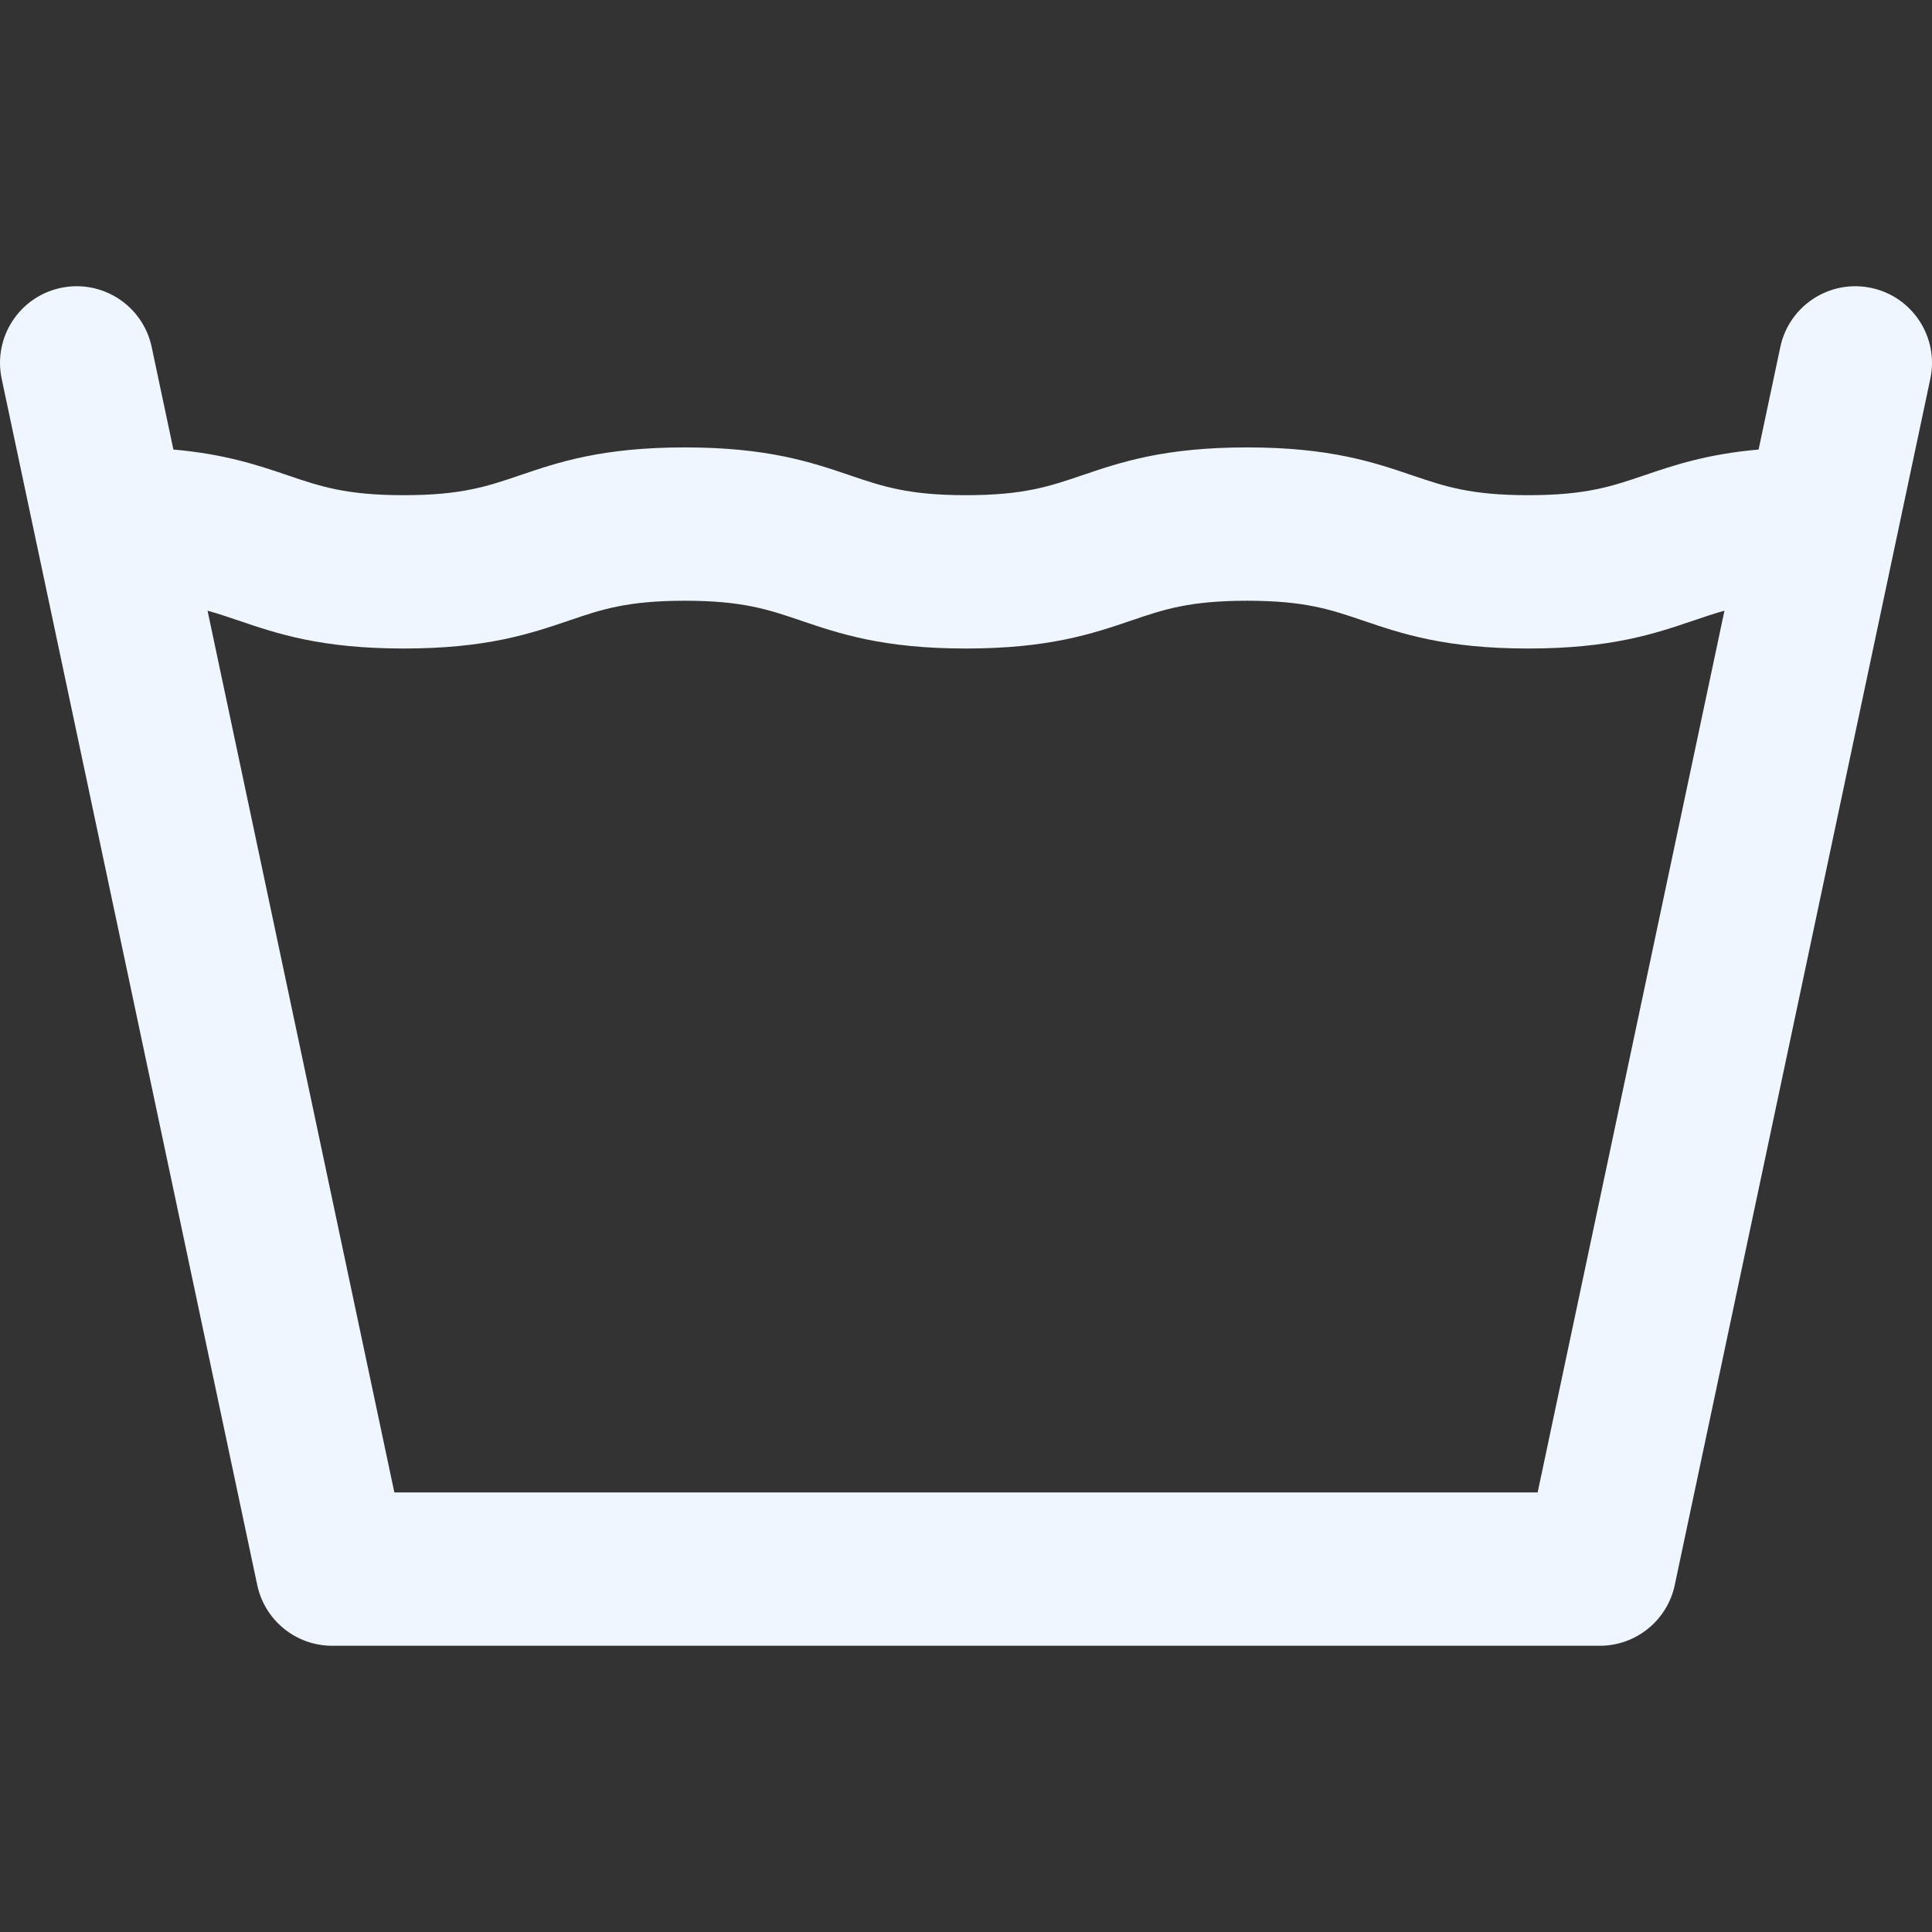<?xml version="1.0" encoding="iso-8859-1"?>
<!-- Uploaded to: SVG Repo, www.svgrepo.com, Generator: SVG Repo Mixer Tools -->
<!DOCTYPE svg PUBLIC "-//W3C//DTD SVG 1.1//EN" "http://www.w3.org/Graphics/SVG/1.1/DTD/svg11.dtd">
<svg fill="#eff6ff" height="800px" width="800px" version="1.1" id="Capa_1" xmlns="http://www.w3.org/2000/svg" xmlns:xlink="http://www.w3.org/1999/xlink" 
	 viewBox="0 0 378.006 378.006" xml:space="preserve">
<rect x="0" y="0" width="378.006" height="378.006" fill="#333333" stroke="none"/>
<path d="M366.112,56.33c-8.104-1.716-16.066,3.461-17.783,11.565l-4.25,20.06c-10.115,0.891-16.566,3.072-22.399,5.055
	c-6.371,2.166-11.403,3.876-22.675,3.876c-11.272,0-16.304-1.71-22.675-3.876c-7.546-2.565-16.099-5.472-32.33-5.472
	c-16.23,0-24.783,2.907-32.329,5.472c-6.371,2.166-11.403,3.876-22.674,3.876c-11.27,0-16.302-1.71-22.672-3.876
	c-7.546-2.565-16.098-5.473-32.328-5.473c-16.23,0-24.783,2.907-32.329,5.473c-6.37,2.166-11.401,3.876-22.671,3.876
	c-11.271,0-16.302-1.71-22.673-3.876c-5.832-1.983-12.282-4.164-22.397-5.055l-4.25-20.06c-1.717-8.105-9.678-13.282-17.783-11.565
	C3.79,58.047-1.388,66.009,0.329,74.113l50,236c1.469,6.932,7.588,11.891,14.674,11.891h248c7.086,0,13.206-4.959,14.674-11.891
	l50-236C379.394,66.009,374.216,58.047,366.112,56.33z M300.848,292.004H77.158l-36.55-172.517c2.052,0.565,3.986,1.221,6.06,1.926
	c7.546,2.565,16.099,5.473,32.329,5.473c16.229,0,24.781-2.907,32.326-5.472c6.371-2.166,11.402-3.876,22.673-3.876
	c11.27,0,16.302,1.71,22.672,3.876c7.546,2.565,16.098,5.473,32.328,5.473c16.231,0,24.784-2.907,32.33-5.473
	c6.371-2.166,11.403-3.876,22.673-3.876c11.271,0,16.304,1.71,22.675,3.876c7.546,2.565,16.099,5.472,32.331,5.472
	c16.231,0,24.784-2.907,32.331-5.473c2.075-0.705,4.01-1.36,6.063-1.926L300.848,292.004z"/>
</svg>